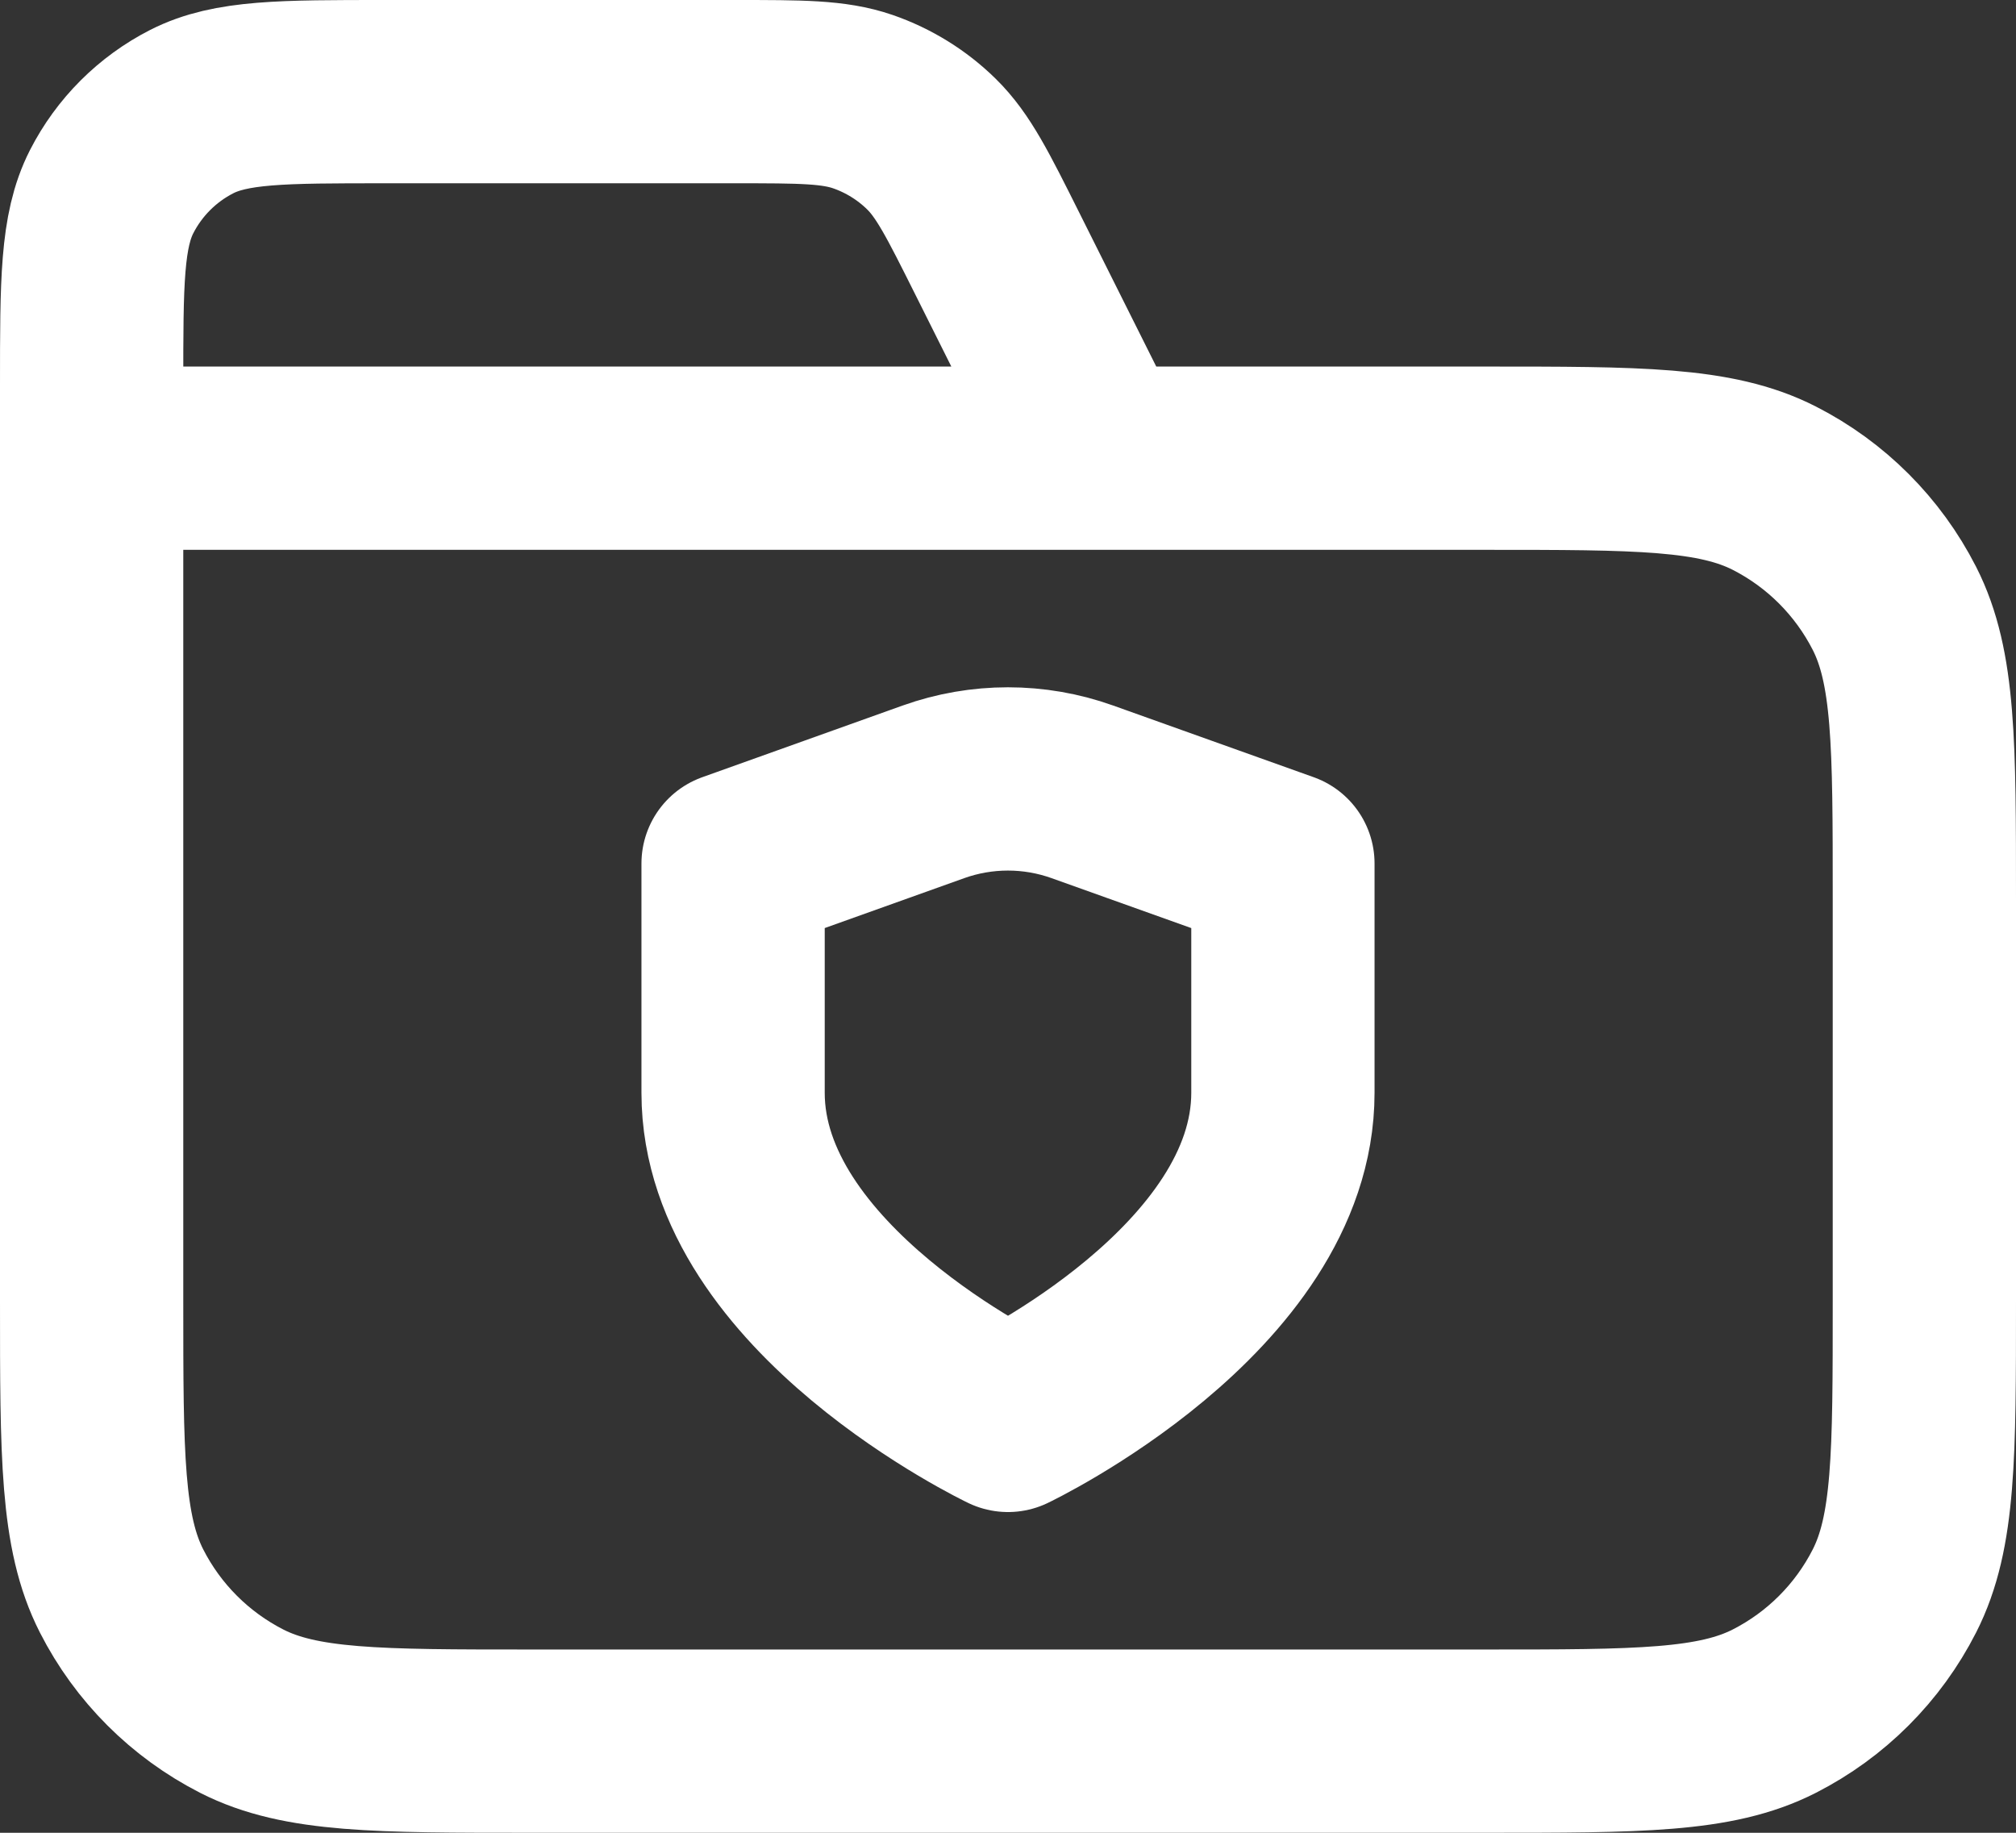 <svg width="22" height="20" viewBox="0 0 22 20" fill="none" xmlns="http://www.w3.org/2000/svg">
<rect x="0" y="0" width="22" height="20" fill="#333333" stroke="none"/>
<path d="M12 5L10.884 2.769C10.563 2.127 10.403 1.806 10.163 1.571C9.952 1.364 9.696 1.206 9.416 1.109C9.099 1 8.74 1 8.022 1H4.2C3.08 1 2.52 1 2.092 1.218C1.716 1.41 1.41 1.716 1.218 2.092C1 2.52 1 3.08 1 4.2V5M1 5H16.2C17.88 5 18.72 5 19.362 5.327C19.927 5.615 20.385 6.074 20.673 6.638C21 7.28 21 8.12 21 9.8V14.2C21 15.88 21 16.72 20.673 17.362C20.385 17.927 19.927 18.385 19.362 18.673C18.72 19 17.88 19 16.2 19H5.8C4.12 19 3.28 19 2.638 18.673C2.074 18.385 1.615 17.927 1.327 17.362C1 16.72 1 15.88 1 14.2V5ZM11 15.5C11 15.5 14 14.07 14 11.925V9.423L11.812 8.641C11.287 8.453 10.712 8.453 10.186 8.641L8 9.423V11.925C8 14.07 11 15.5 11 15.5Z" stroke="white" stroke-width="2" stroke-linecap="round" stroke-linejoin="round"/>
</svg>
